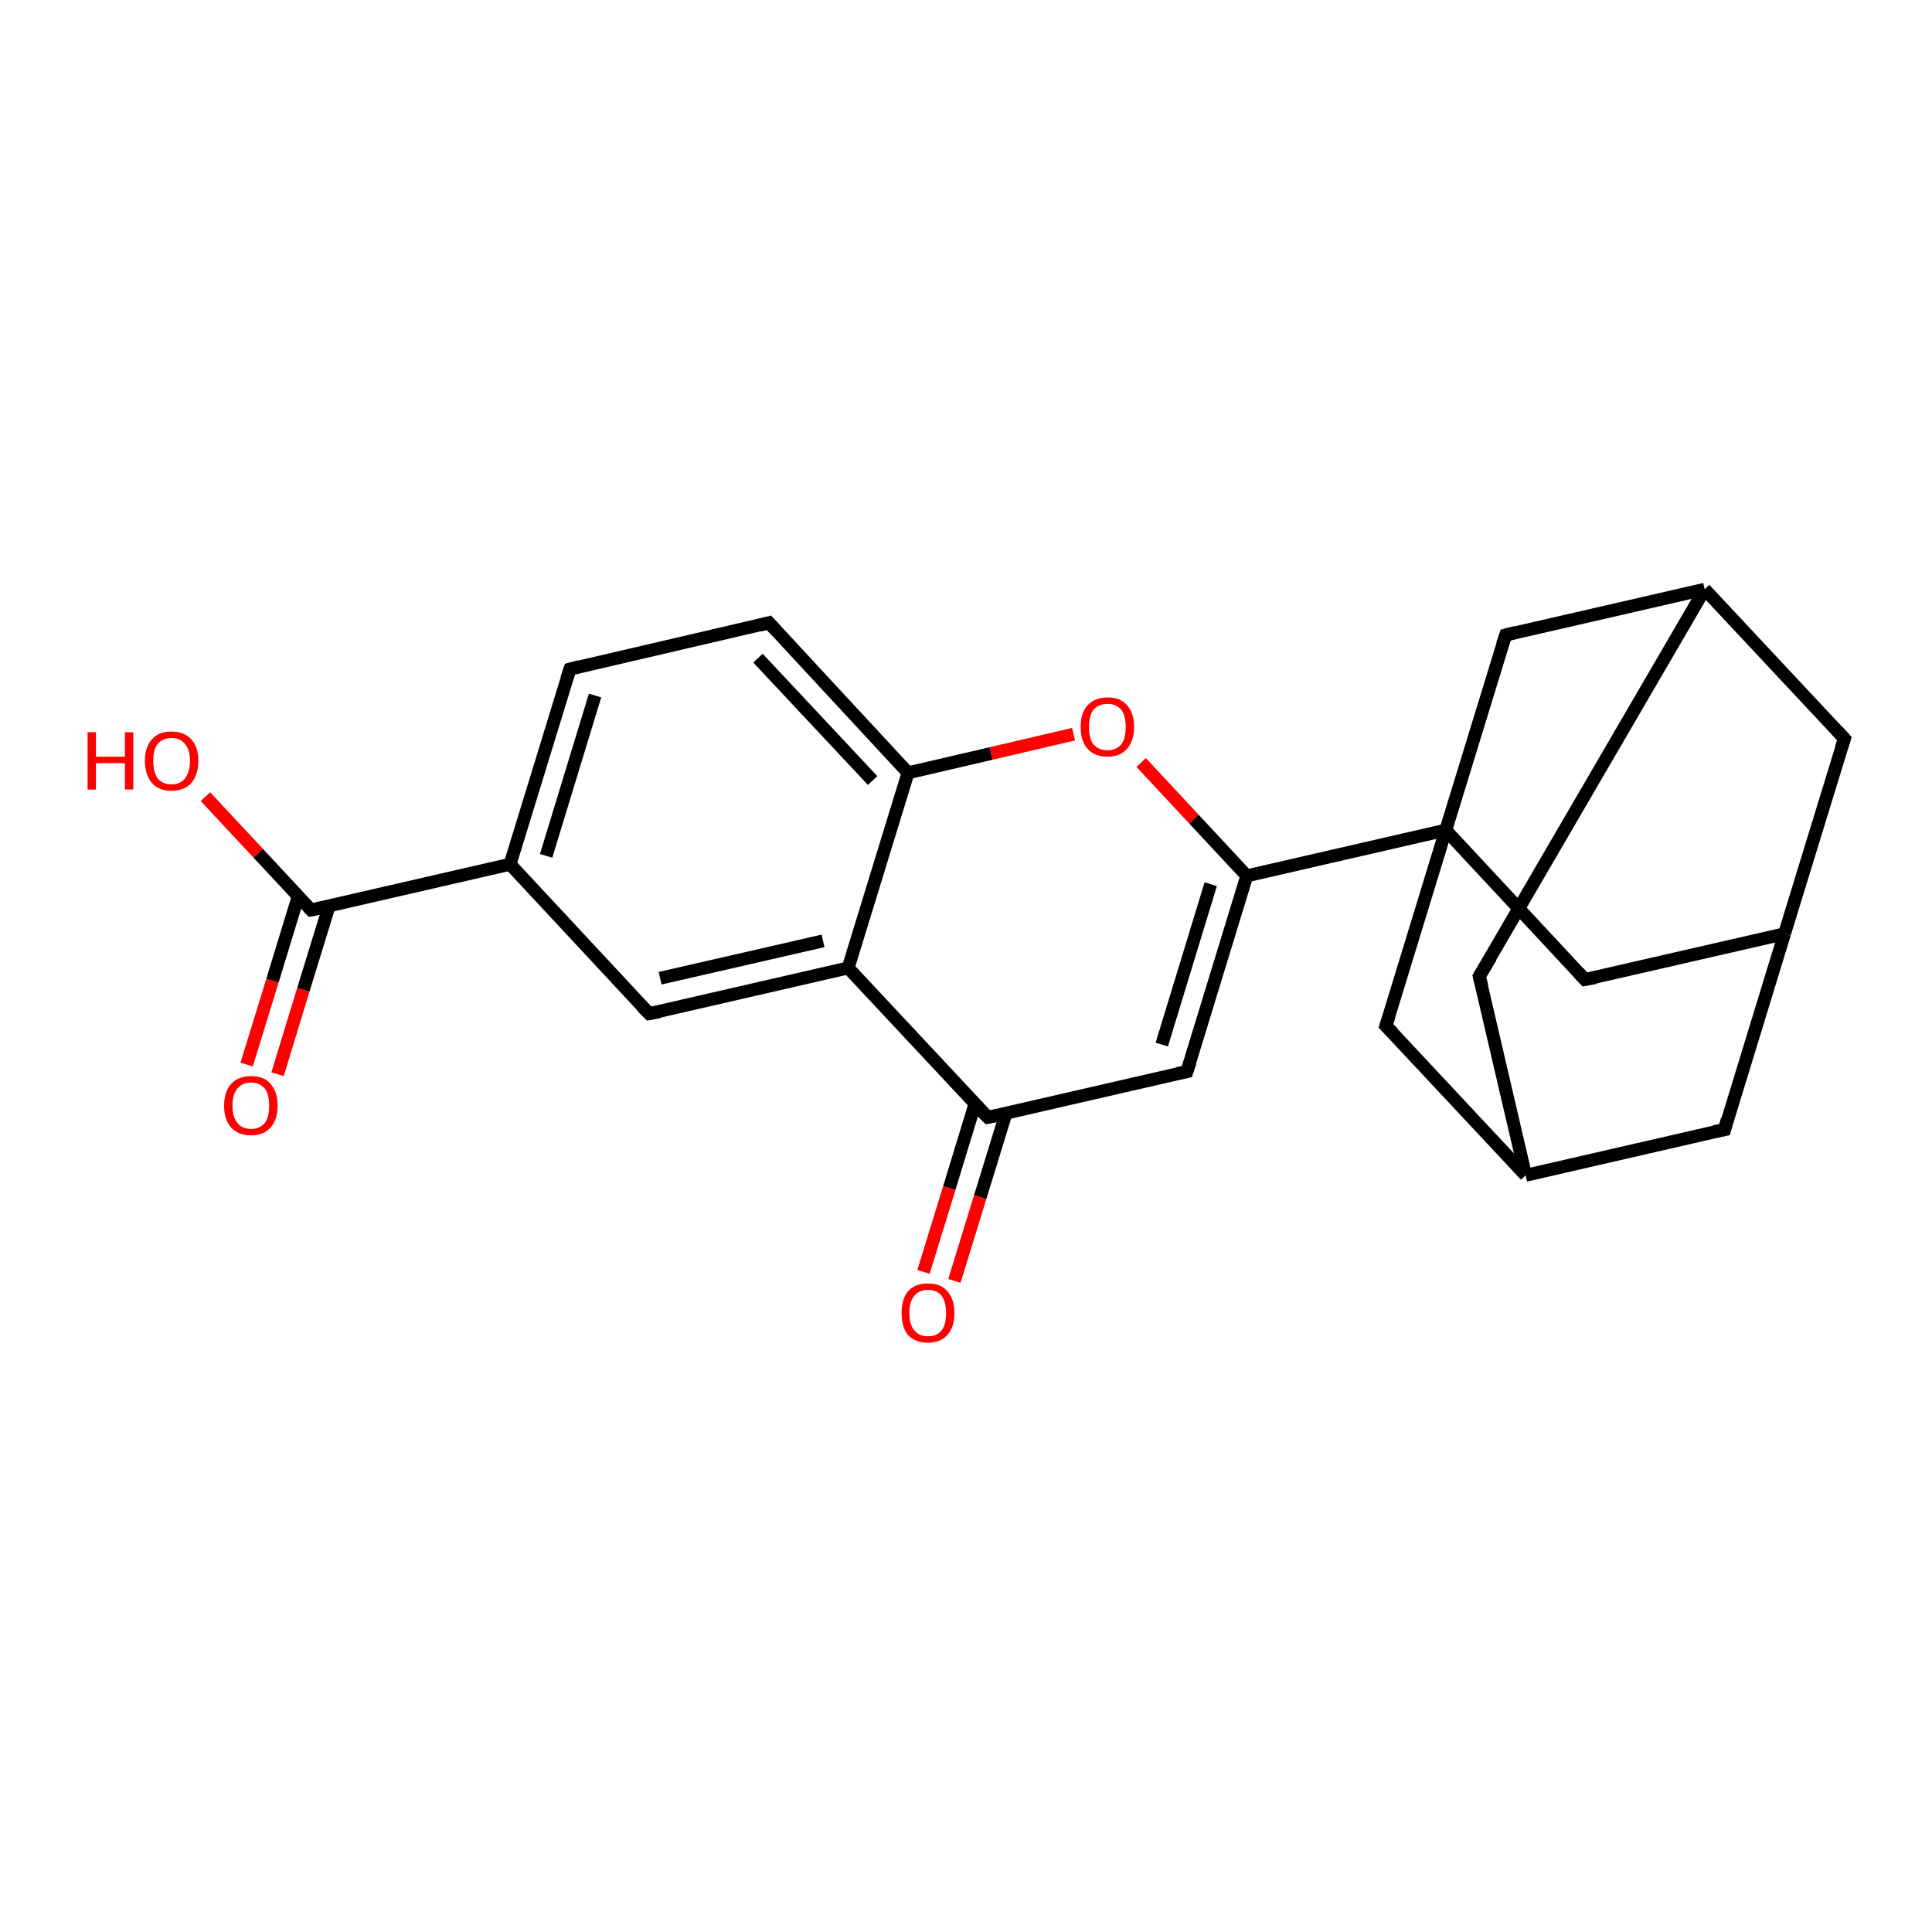 <?xml version='1.0' encoding='iso-8859-1'?>
<svg version='1.1' baseProfile='full'
              xmlns='http://www.w3.org/2000/svg'
                      xmlns:rdkit='http://www.rdkit.org/xml'
                      xmlns:xlink='http://www.w3.org/1999/xlink'
                  xml:space='preserve'
width='300px' height='300px' viewBox='0 0 300 300'>
<!-- END OF HEADER -->
<rect style='opacity:1.0;fill:#FFFFFF;stroke:none' width='300.0' height='300.0' x='0.0' y='0.0'> </rect>
<path class='bond-0 atom-0 atom-1' d='M 31.9,123.7 L 40.1,132.5' style='fill:none;fill-rule:evenodd;stroke:#FF0000;stroke-width:2.0px;stroke-linecap:butt;stroke-linejoin:miter;stroke-opacity:1' />
<path class='bond-0 atom-0 atom-1' d='M 40.1,132.5 L 48.3,141.3' style='fill:none;fill-rule:evenodd;stroke:#000000;stroke-width:2.0px;stroke-linecap:butt;stroke-linejoin:miter;stroke-opacity:1' />
<path class='bond-1 atom-1 atom-2' d='M 46.3,139.2 L 42.3,152.3' style='fill:none;fill-rule:evenodd;stroke:#000000;stroke-width:2.0px;stroke-linecap:butt;stroke-linejoin:miter;stroke-opacity:1' />
<path class='bond-1 atom-1 atom-2' d='M 42.3,152.3 L 38.3,165.3' style='fill:none;fill-rule:evenodd;stroke:#FF0000;stroke-width:2.0px;stroke-linecap:butt;stroke-linejoin:miter;stroke-opacity:1' />
<path class='bond-1 atom-1 atom-2' d='M 51.1,140.7 L 47.1,153.7' style='fill:none;fill-rule:evenodd;stroke:#000000;stroke-width:2.0px;stroke-linecap:butt;stroke-linejoin:miter;stroke-opacity:1' />
<path class='bond-1 atom-1 atom-2' d='M 47.1,153.7 L 43.1,166.8' style='fill:none;fill-rule:evenodd;stroke:#FF0000;stroke-width:2.0px;stroke-linecap:butt;stroke-linejoin:miter;stroke-opacity:1' />
<path class='bond-2 atom-1 atom-3' d='M 48.3,141.3 L 79.2,134.2' style='fill:none;fill-rule:evenodd;stroke:#000000;stroke-width:2.0px;stroke-linecap:butt;stroke-linejoin:miter;stroke-opacity:1' />
<path class='bond-3 atom-3 atom-4' d='M 79.2,134.2 L 88.5,103.9' style='fill:none;fill-rule:evenodd;stroke:#000000;stroke-width:2.0px;stroke-linecap:butt;stroke-linejoin:miter;stroke-opacity:1' />
<path class='bond-3 atom-3 atom-4' d='M 84.8,132.9 L 92.4,108.0' style='fill:none;fill-rule:evenodd;stroke:#000000;stroke-width:2.0px;stroke-linecap:butt;stroke-linejoin:miter;stroke-opacity:1' />
<path class='bond-4 atom-4 atom-5' d='M 88.5,103.9 L 119.4,96.7' style='fill:none;fill-rule:evenodd;stroke:#000000;stroke-width:2.0px;stroke-linecap:butt;stroke-linejoin:miter;stroke-opacity:1' />
<path class='bond-5 atom-5 atom-6' d='M 119.4,96.7 L 141.0,120.0' style='fill:none;fill-rule:evenodd;stroke:#000000;stroke-width:2.0px;stroke-linecap:butt;stroke-linejoin:miter;stroke-opacity:1' />
<path class='bond-5 atom-5 atom-6' d='M 117.7,102.2 L 135.5,121.2' style='fill:none;fill-rule:evenodd;stroke:#000000;stroke-width:2.0px;stroke-linecap:butt;stroke-linejoin:miter;stroke-opacity:1' />
<path class='bond-6 atom-6 atom-7' d='M 141.0,120.0 L 153.9,117.0' style='fill:none;fill-rule:evenodd;stroke:#000000;stroke-width:2.0px;stroke-linecap:butt;stroke-linejoin:miter;stroke-opacity:1' />
<path class='bond-6 atom-6 atom-7' d='M 153.9,117.0 L 166.7,114.0' style='fill:none;fill-rule:evenodd;stroke:#FF0000;stroke-width:2.0px;stroke-linecap:butt;stroke-linejoin:miter;stroke-opacity:1' />
<path class='bond-7 atom-7 atom-8' d='M 177.2,118.4 L 185.4,127.2' style='fill:none;fill-rule:evenodd;stroke:#FF0000;stroke-width:2.0px;stroke-linecap:butt;stroke-linejoin:miter;stroke-opacity:1' />
<path class='bond-7 atom-7 atom-8' d='M 185.4,127.2 L 193.6,136.0' style='fill:none;fill-rule:evenodd;stroke:#000000;stroke-width:2.0px;stroke-linecap:butt;stroke-linejoin:miter;stroke-opacity:1' />
<path class='bond-8 atom-8 atom-9' d='M 193.6,136.0 L 184.3,166.4' style='fill:none;fill-rule:evenodd;stroke:#000000;stroke-width:2.0px;stroke-linecap:butt;stroke-linejoin:miter;stroke-opacity:1' />
<path class='bond-8 atom-8 atom-9' d='M 188.0,137.3 L 180.4,162.2' style='fill:none;fill-rule:evenodd;stroke:#000000;stroke-width:2.0px;stroke-linecap:butt;stroke-linejoin:miter;stroke-opacity:1' />
<path class='bond-9 atom-9 atom-10' d='M 184.3,166.4 L 153.4,173.5' style='fill:none;fill-rule:evenodd;stroke:#000000;stroke-width:2.0px;stroke-linecap:butt;stroke-linejoin:miter;stroke-opacity:1' />
<path class='bond-10 atom-10 atom-11' d='M 151.4,171.4 L 147.4,184.5' style='fill:none;fill-rule:evenodd;stroke:#000000;stroke-width:2.0px;stroke-linecap:butt;stroke-linejoin:miter;stroke-opacity:1' />
<path class='bond-10 atom-10 atom-11' d='M 147.4,184.5 L 143.4,197.5' style='fill:none;fill-rule:evenodd;stroke:#FF0000;stroke-width:2.0px;stroke-linecap:butt;stroke-linejoin:miter;stroke-opacity:1' />
<path class='bond-10 atom-10 atom-11' d='M 156.2,172.9 L 152.2,185.9' style='fill:none;fill-rule:evenodd;stroke:#000000;stroke-width:2.0px;stroke-linecap:butt;stroke-linejoin:miter;stroke-opacity:1' />
<path class='bond-10 atom-10 atom-11' d='M 152.2,185.9 L 148.2,198.9' style='fill:none;fill-rule:evenodd;stroke:#FF0000;stroke-width:2.0px;stroke-linecap:butt;stroke-linejoin:miter;stroke-opacity:1' />
<path class='bond-11 atom-10 atom-12' d='M 153.4,173.5 L 131.7,150.3' style='fill:none;fill-rule:evenodd;stroke:#000000;stroke-width:2.0px;stroke-linecap:butt;stroke-linejoin:miter;stroke-opacity:1' />
<path class='bond-12 atom-12 atom-13' d='M 131.7,150.3 L 100.8,157.4' style='fill:none;fill-rule:evenodd;stroke:#000000;stroke-width:2.0px;stroke-linecap:butt;stroke-linejoin:miter;stroke-opacity:1' />
<path class='bond-12 atom-12 atom-13' d='M 127.8,146.1 L 102.5,151.9' style='fill:none;fill-rule:evenodd;stroke:#000000;stroke-width:2.0px;stroke-linecap:butt;stroke-linejoin:miter;stroke-opacity:1' />
<path class='bond-13 atom-8 atom-14' d='M 193.6,136.0 L 224.5,128.9' style='fill:none;fill-rule:evenodd;stroke:#000000;stroke-width:2.0px;stroke-linecap:butt;stroke-linejoin:miter;stroke-opacity:1' />
<path class='bond-14 atom-14 atom-15' d='M 224.5,128.9 L 246.1,152.1' style='fill:none;fill-rule:evenodd;stroke:#000000;stroke-width:2.0px;stroke-linecap:butt;stroke-linejoin:miter;stroke-opacity:1' />
<path class='bond-15 atom-15 atom-16' d='M 246.1,152.1 L 277.1,145.0' style='fill:none;fill-rule:evenodd;stroke:#000000;stroke-width:2.0px;stroke-linecap:butt;stroke-linejoin:miter;stroke-opacity:1' />
<path class='bond-16 atom-16 atom-17' d='M 277.1,145.0 L 286.4,114.7' style='fill:none;fill-rule:evenodd;stroke:#000000;stroke-width:2.0px;stroke-linecap:butt;stroke-linejoin:miter;stroke-opacity:1' />
<path class='bond-17 atom-17 atom-18' d='M 286.4,114.7 L 264.7,91.5' style='fill:none;fill-rule:evenodd;stroke:#000000;stroke-width:2.0px;stroke-linecap:butt;stroke-linejoin:miter;stroke-opacity:1' />
<path class='bond-18 atom-18 atom-19' d='M 264.7,91.5 L 229.7,151.6' style='fill:none;fill-rule:evenodd;stroke:#000000;stroke-width:2.0px;stroke-linecap:butt;stroke-linejoin:miter;stroke-opacity:1' />
<path class='bond-19 atom-19 atom-20' d='M 229.7,151.6 L 236.9,182.5' style='fill:none;fill-rule:evenodd;stroke:#000000;stroke-width:2.0px;stroke-linecap:butt;stroke-linejoin:miter;stroke-opacity:1' />
<path class='bond-20 atom-20 atom-21' d='M 236.9,182.5 L 267.8,175.4' style='fill:none;fill-rule:evenodd;stroke:#000000;stroke-width:2.0px;stroke-linecap:butt;stroke-linejoin:miter;stroke-opacity:1' />
<path class='bond-21 atom-20 atom-22' d='M 236.9,182.5 L 215.2,159.3' style='fill:none;fill-rule:evenodd;stroke:#000000;stroke-width:2.0px;stroke-linecap:butt;stroke-linejoin:miter;stroke-opacity:1' />
<path class='bond-22 atom-18 atom-23' d='M 264.7,91.5 L 233.8,98.6' style='fill:none;fill-rule:evenodd;stroke:#000000;stroke-width:2.0px;stroke-linecap:butt;stroke-linejoin:miter;stroke-opacity:1' />
<path class='bond-23 atom-13 atom-3' d='M 100.8,157.4 L 79.2,134.2' style='fill:none;fill-rule:evenodd;stroke:#000000;stroke-width:2.0px;stroke-linecap:butt;stroke-linejoin:miter;stroke-opacity:1' />
<path class='bond-24 atom-22 atom-14' d='M 215.2,159.3 L 224.5,128.9' style='fill:none;fill-rule:evenodd;stroke:#000000;stroke-width:2.0px;stroke-linecap:butt;stroke-linejoin:miter;stroke-opacity:1' />
<path class='bond-25 atom-12 atom-6' d='M 131.7,150.3 L 141.0,120.0' style='fill:none;fill-rule:evenodd;stroke:#000000;stroke-width:2.0px;stroke-linecap:butt;stroke-linejoin:miter;stroke-opacity:1' />
<path class='bond-26 atom-23 atom-14' d='M 233.8,98.6 L 224.5,128.9' style='fill:none;fill-rule:evenodd;stroke:#000000;stroke-width:2.0px;stroke-linecap:butt;stroke-linejoin:miter;stroke-opacity:1' />
<path class='bond-27 atom-21 atom-16' d='M 267.8,175.4 L 277.1,145.0' style='fill:none;fill-rule:evenodd;stroke:#000000;stroke-width:2.0px;stroke-linecap:butt;stroke-linejoin:miter;stroke-opacity:1' />
<path d='M 47.9,140.9 L 48.3,141.3 L 49.8,141.0' style='fill:none;stroke:#000000;stroke-width:2.0px;stroke-linecap:butt;stroke-linejoin:miter;stroke-opacity:1;' />
<path d='M 88.0,105.4 L 88.5,103.9 L 90.0,103.5' style='fill:none;stroke:#000000;stroke-width:2.0px;stroke-linecap:butt;stroke-linejoin:miter;stroke-opacity:1;' />
<path d='M 117.9,97.1 L 119.4,96.7 L 120.5,97.9' style='fill:none;stroke:#000000;stroke-width:2.0px;stroke-linecap:butt;stroke-linejoin:miter;stroke-opacity:1;' />
<path d='M 184.8,164.9 L 184.3,166.4 L 182.8,166.7' style='fill:none;stroke:#000000;stroke-width:2.0px;stroke-linecap:butt;stroke-linejoin:miter;stroke-opacity:1;' />
<path d='M 154.9,173.2 L 153.4,173.5 L 152.3,172.4' style='fill:none;stroke:#000000;stroke-width:2.0px;stroke-linecap:butt;stroke-linejoin:miter;stroke-opacity:1;' />
<path d='M 102.4,157.1 L 100.8,157.4 L 99.7,156.3' style='fill:none;stroke:#000000;stroke-width:2.0px;stroke-linecap:butt;stroke-linejoin:miter;stroke-opacity:1;' />
<path d='M 245.1,151.0 L 246.1,152.1 L 247.7,151.8' style='fill:none;stroke:#000000;stroke-width:2.0px;stroke-linecap:butt;stroke-linejoin:miter;stroke-opacity:1;' />
<path d='M 285.9,116.2 L 286.4,114.7 L 285.3,113.5' style='fill:none;stroke:#000000;stroke-width:2.0px;stroke-linecap:butt;stroke-linejoin:miter;stroke-opacity:1;' />
<path d='M 231.5,148.6 L 229.7,151.6 L 230.1,153.1' style='fill:none;stroke:#000000;stroke-width:2.0px;stroke-linecap:butt;stroke-linejoin:miter;stroke-opacity:1;' />
<path d='M 266.2,175.7 L 267.8,175.4 L 268.2,173.8' style='fill:none;stroke:#000000;stroke-width:2.0px;stroke-linecap:butt;stroke-linejoin:miter;stroke-opacity:1;' />
<path d='M 216.3,160.4 L 215.2,159.3 L 215.7,157.8' style='fill:none;stroke:#000000;stroke-width:2.0px;stroke-linecap:butt;stroke-linejoin:miter;stroke-opacity:1;' />
<path d='M 235.4,98.2 L 233.8,98.6 L 233.3,100.1' style='fill:none;stroke:#000000;stroke-width:2.0px;stroke-linecap:butt;stroke-linejoin:miter;stroke-opacity:1;' />
<path class='atom-0' d='M 13.6 113.7
L 14.9 113.7
L 14.9 117.5
L 19.4 117.5
L 19.4 113.7
L 20.7 113.7
L 20.7 122.6
L 19.4 122.6
L 19.4 118.5
L 14.9 118.5
L 14.9 122.6
L 13.6 122.6
L 13.6 113.7
' fill='#FF0000'/>
<path class='atom-0' d='M 22.5 118.1
Q 22.5 116.0, 23.6 114.8
Q 24.6 113.6, 26.6 113.6
Q 28.6 113.6, 29.7 114.8
Q 30.8 116.0, 30.8 118.1
Q 30.8 120.3, 29.7 121.6
Q 28.6 122.8, 26.6 122.8
Q 24.7 122.8, 23.6 121.6
Q 22.5 120.3, 22.5 118.1
M 26.6 121.8
Q 28.0 121.8, 28.7 120.9
Q 29.5 119.9, 29.5 118.1
Q 29.5 116.4, 28.7 115.5
Q 28.0 114.6, 26.6 114.6
Q 25.3 114.6, 24.5 115.5
Q 23.8 116.3, 23.8 118.1
Q 23.8 119.9, 24.5 120.9
Q 25.3 121.8, 26.6 121.8
' fill='#FF0000'/>
<path class='atom-2' d='M 34.8 171.7
Q 34.8 169.5, 35.9 168.3
Q 37.0 167.1, 39.0 167.1
Q 41.0 167.1, 42.0 168.3
Q 43.1 169.5, 43.1 171.7
Q 43.1 173.9, 42.0 175.1
Q 40.9 176.3, 39.0 176.3
Q 37.0 176.3, 35.9 175.1
Q 34.8 173.9, 34.8 171.7
M 39.0 175.3
Q 40.3 175.3, 41.1 174.4
Q 41.8 173.5, 41.8 171.7
Q 41.8 169.9, 41.1 169.0
Q 40.3 168.1, 39.0 168.1
Q 37.6 168.1, 36.9 169.0
Q 36.1 169.9, 36.1 171.7
Q 36.1 173.5, 36.9 174.4
Q 37.6 175.3, 39.0 175.3
' fill='#FF0000'/>
<path class='atom-7' d='M 167.8 112.9
Q 167.8 110.7, 168.9 109.5
Q 170.0 108.3, 172.0 108.3
Q 174.0 108.3, 175.0 109.5
Q 176.1 110.7, 176.1 112.9
Q 176.1 115.0, 175.0 116.3
Q 173.9 117.5, 172.0 117.5
Q 170.0 117.5, 168.9 116.3
Q 167.8 115.1, 167.8 112.9
M 172.0 116.5
Q 173.3 116.5, 174.1 115.6
Q 174.8 114.7, 174.8 112.9
Q 174.8 111.1, 174.1 110.2
Q 173.3 109.3, 172.0 109.3
Q 170.6 109.3, 169.8 110.2
Q 169.1 111.1, 169.1 112.9
Q 169.1 114.7, 169.8 115.6
Q 170.6 116.5, 172.0 116.5
' fill='#FF0000'/>
<path class='atom-11' d='M 140.0 203.9
Q 140.0 201.7, 141.0 200.5
Q 142.1 199.3, 144.1 199.3
Q 146.1 199.3, 147.1 200.5
Q 148.2 201.7, 148.2 203.9
Q 148.2 206.1, 147.1 207.3
Q 146.0 208.5, 144.1 208.5
Q 142.1 208.5, 141.0 207.3
Q 140.0 206.1, 140.0 203.9
M 144.1 207.5
Q 145.5 207.5, 146.2 206.6
Q 146.9 205.7, 146.9 203.9
Q 146.9 202.1, 146.2 201.2
Q 145.5 200.3, 144.1 200.3
Q 142.7 200.3, 142.0 201.2
Q 141.2 202.1, 141.2 203.9
Q 141.2 205.7, 142.0 206.6
Q 142.7 207.5, 144.1 207.5
' fill='#FF0000'/>
</svg>
